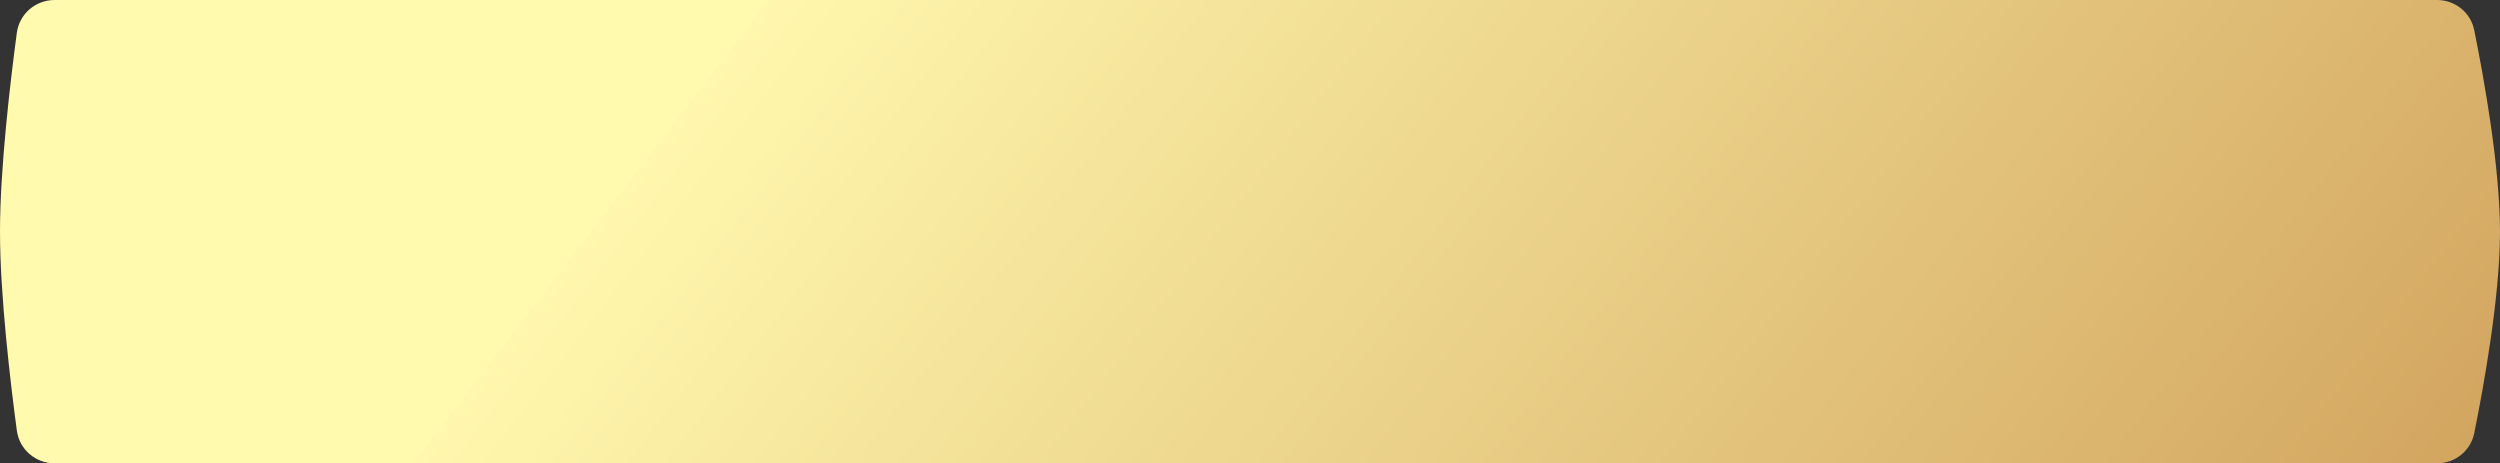 <?xml version="1.0" encoding="UTF-8"?> <svg xmlns="http://www.w3.org/2000/svg" width="1036" height="192" viewBox="0 0 1036 192" fill="none"><rect x="0" y="0" width="1036" height="192" fill="#333333" stroke="none"/> <path d="M6.977 13.586C8.027 5.751 14.734 0 22.64 0H1009.91C1017.37 0 1023.83 5.142 1025.31 12.451C1029.2 31.623 1036 68.981 1036 96C1036 123.019 1029.2 160.377 1025.31 179.549C1023.83 186.858 1017.37 192 1009.91 192H22.64C14.734 192 8.027 186.249 6.977 178.414C4.363 158.895 0 122.372 0 96C0 69.629 4.363 33.105 6.977 13.586Z" fill="url(#paint0_linear_630_103)"></path> <defs> <linearGradient id="paint0_linear_630_103" x1="432" y1="-148" x2="964" y2="260" gradientUnits="userSpaceOnUse"> <stop stop-color="#FFFAAD"></stop> <stop offset="0" stop-color="#FFF7AD"></stop> <stop offset="1" stop-color="#D3A660"></stop> </linearGradient> </defs> </svg> 